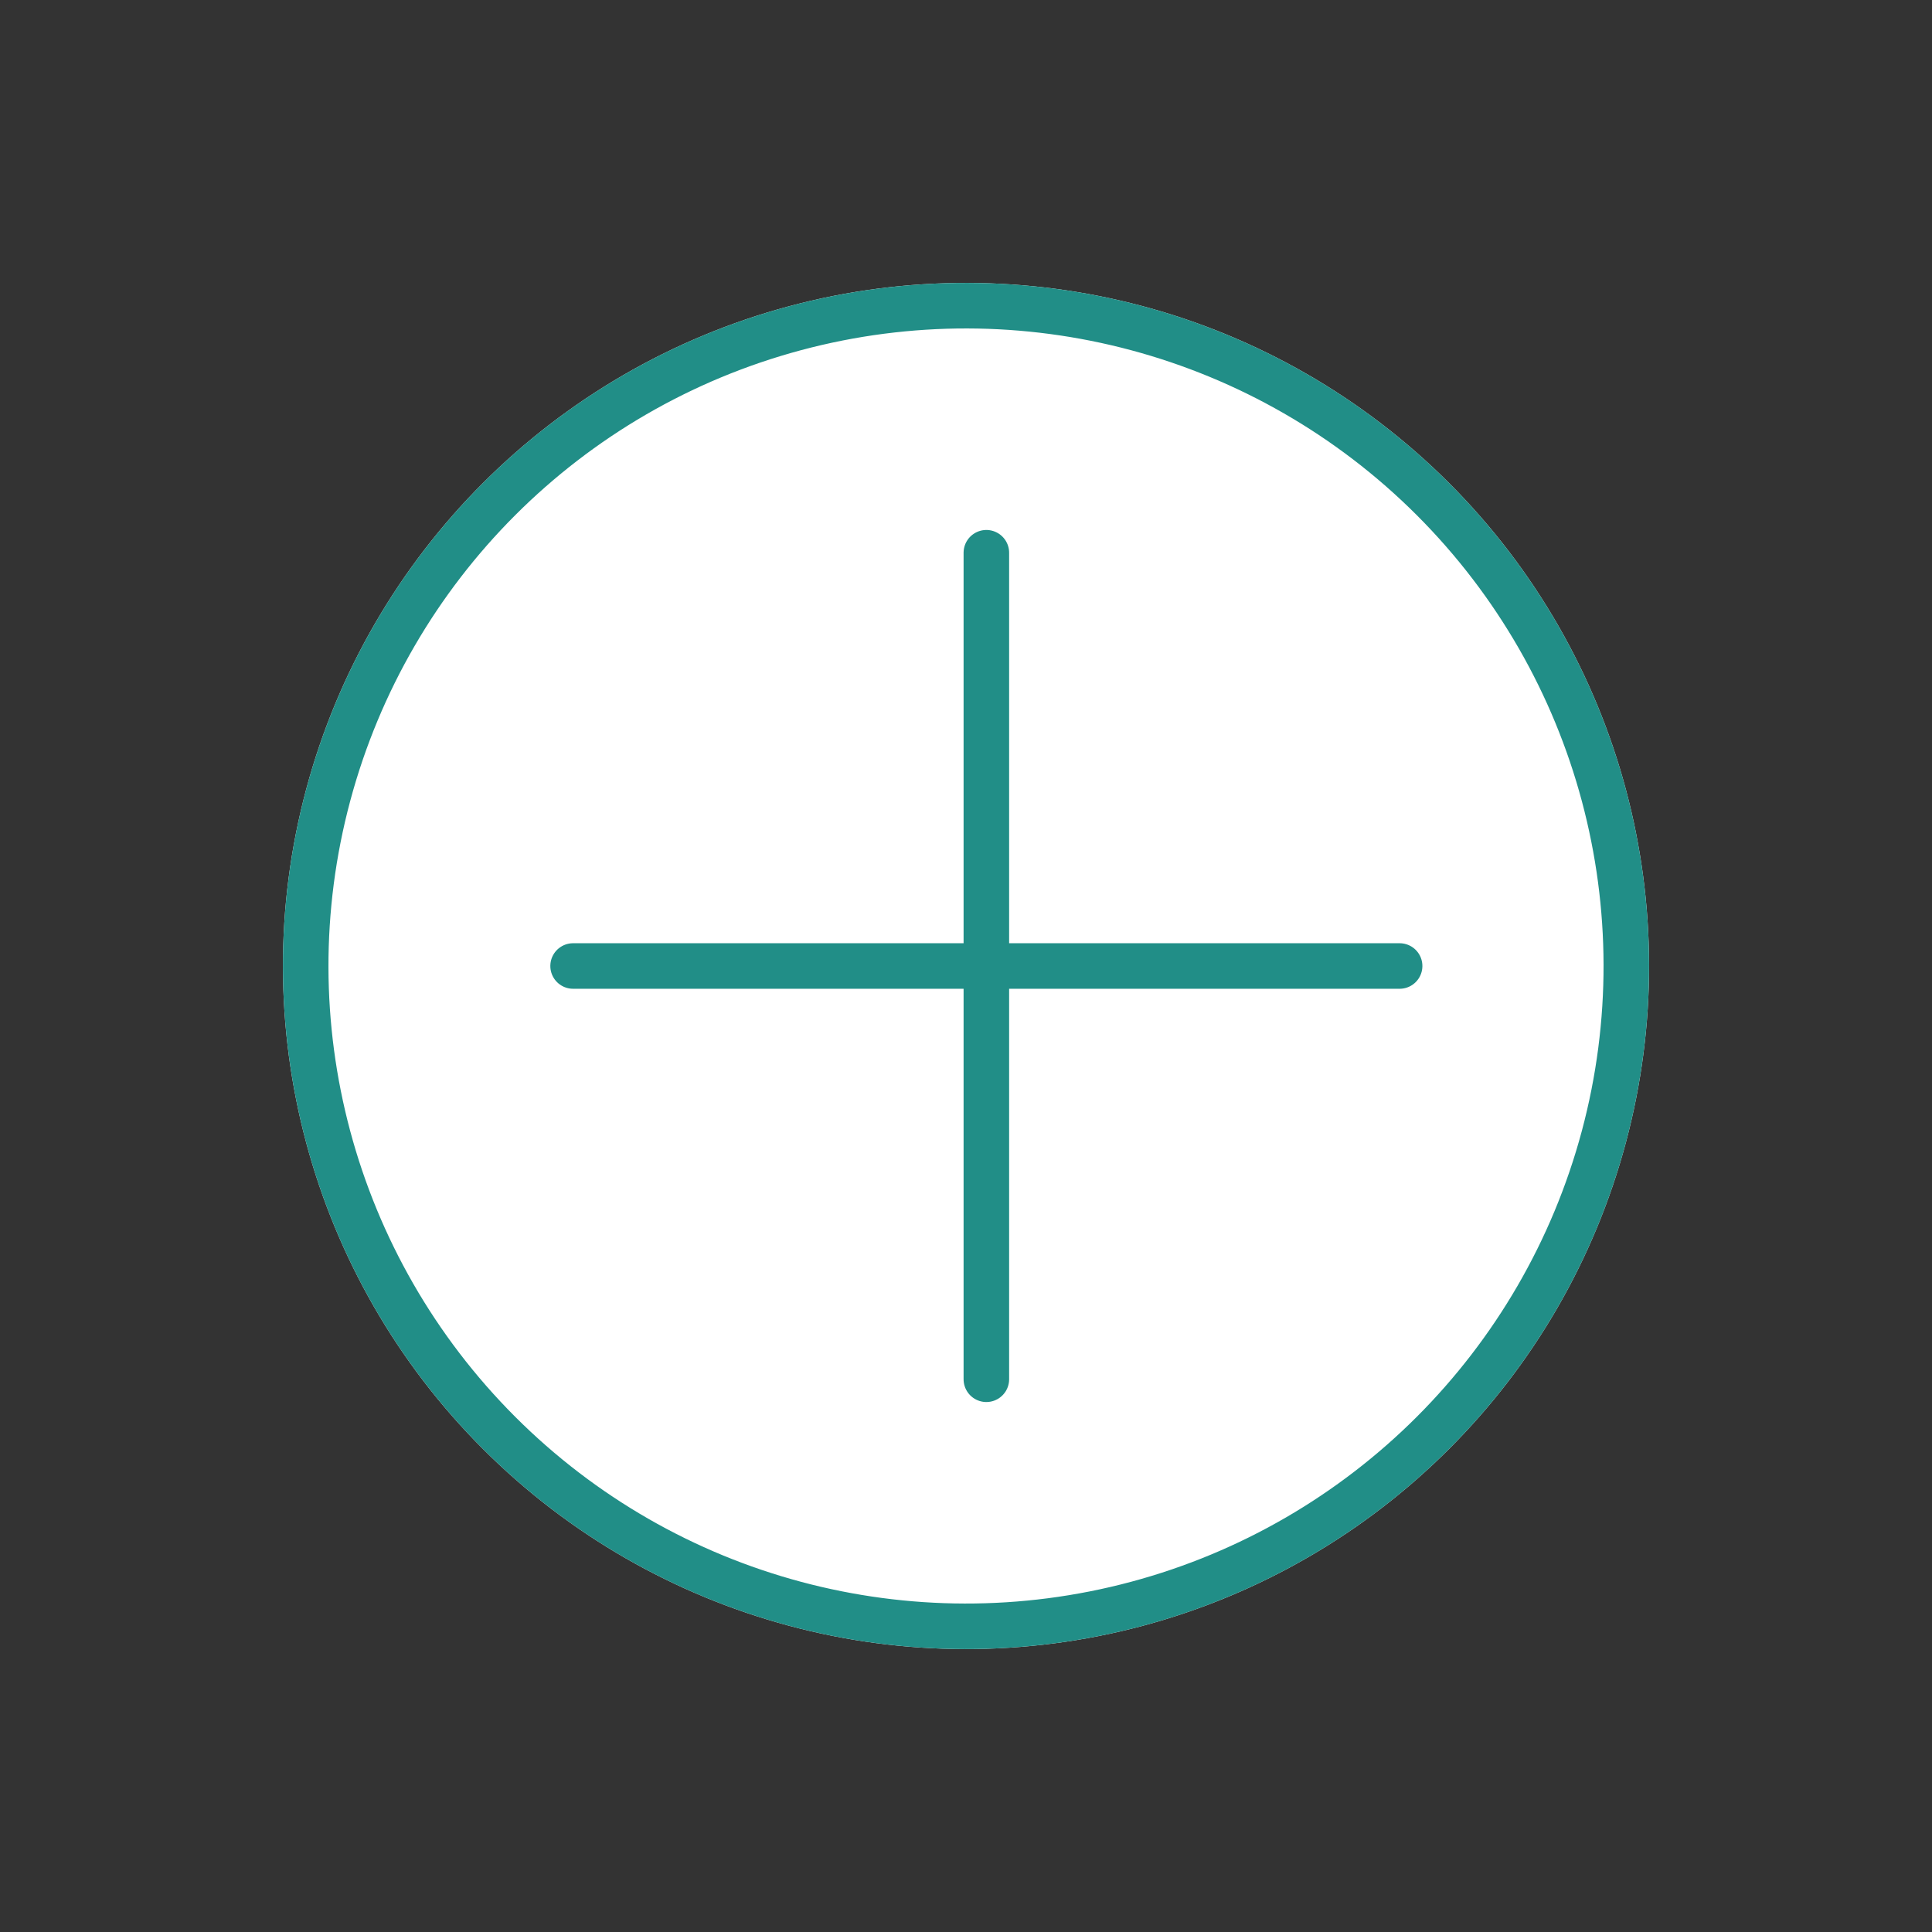 <svg xmlns="http://www.w3.org/2000/svg" width="42.426" height="42.427" viewBox="0 0 42.426 42.427"><rect x="0" y="0" width="42.426" height="42.427" fill="#333333" stroke="none"/><defs><style>.a{fill:#fff;}.a,.b{stroke:#218e87;}.b,.d{fill:none;}.b{stroke-linecap:round;}.c{stroke:none;}</style></defs><g transform="translate(0 21.213) rotate(-45)"><g class="a"><circle class="c" cx="15" cy="15" r="15"/><circle class="d" cx="15" cy="15" r="14.5"/></g><g transform="translate(8.899 8.899)"><line class="b" x2="12.834" y2="12.834"/><line class="b" x1="12.834" y2="12.834"/></g></g></svg>